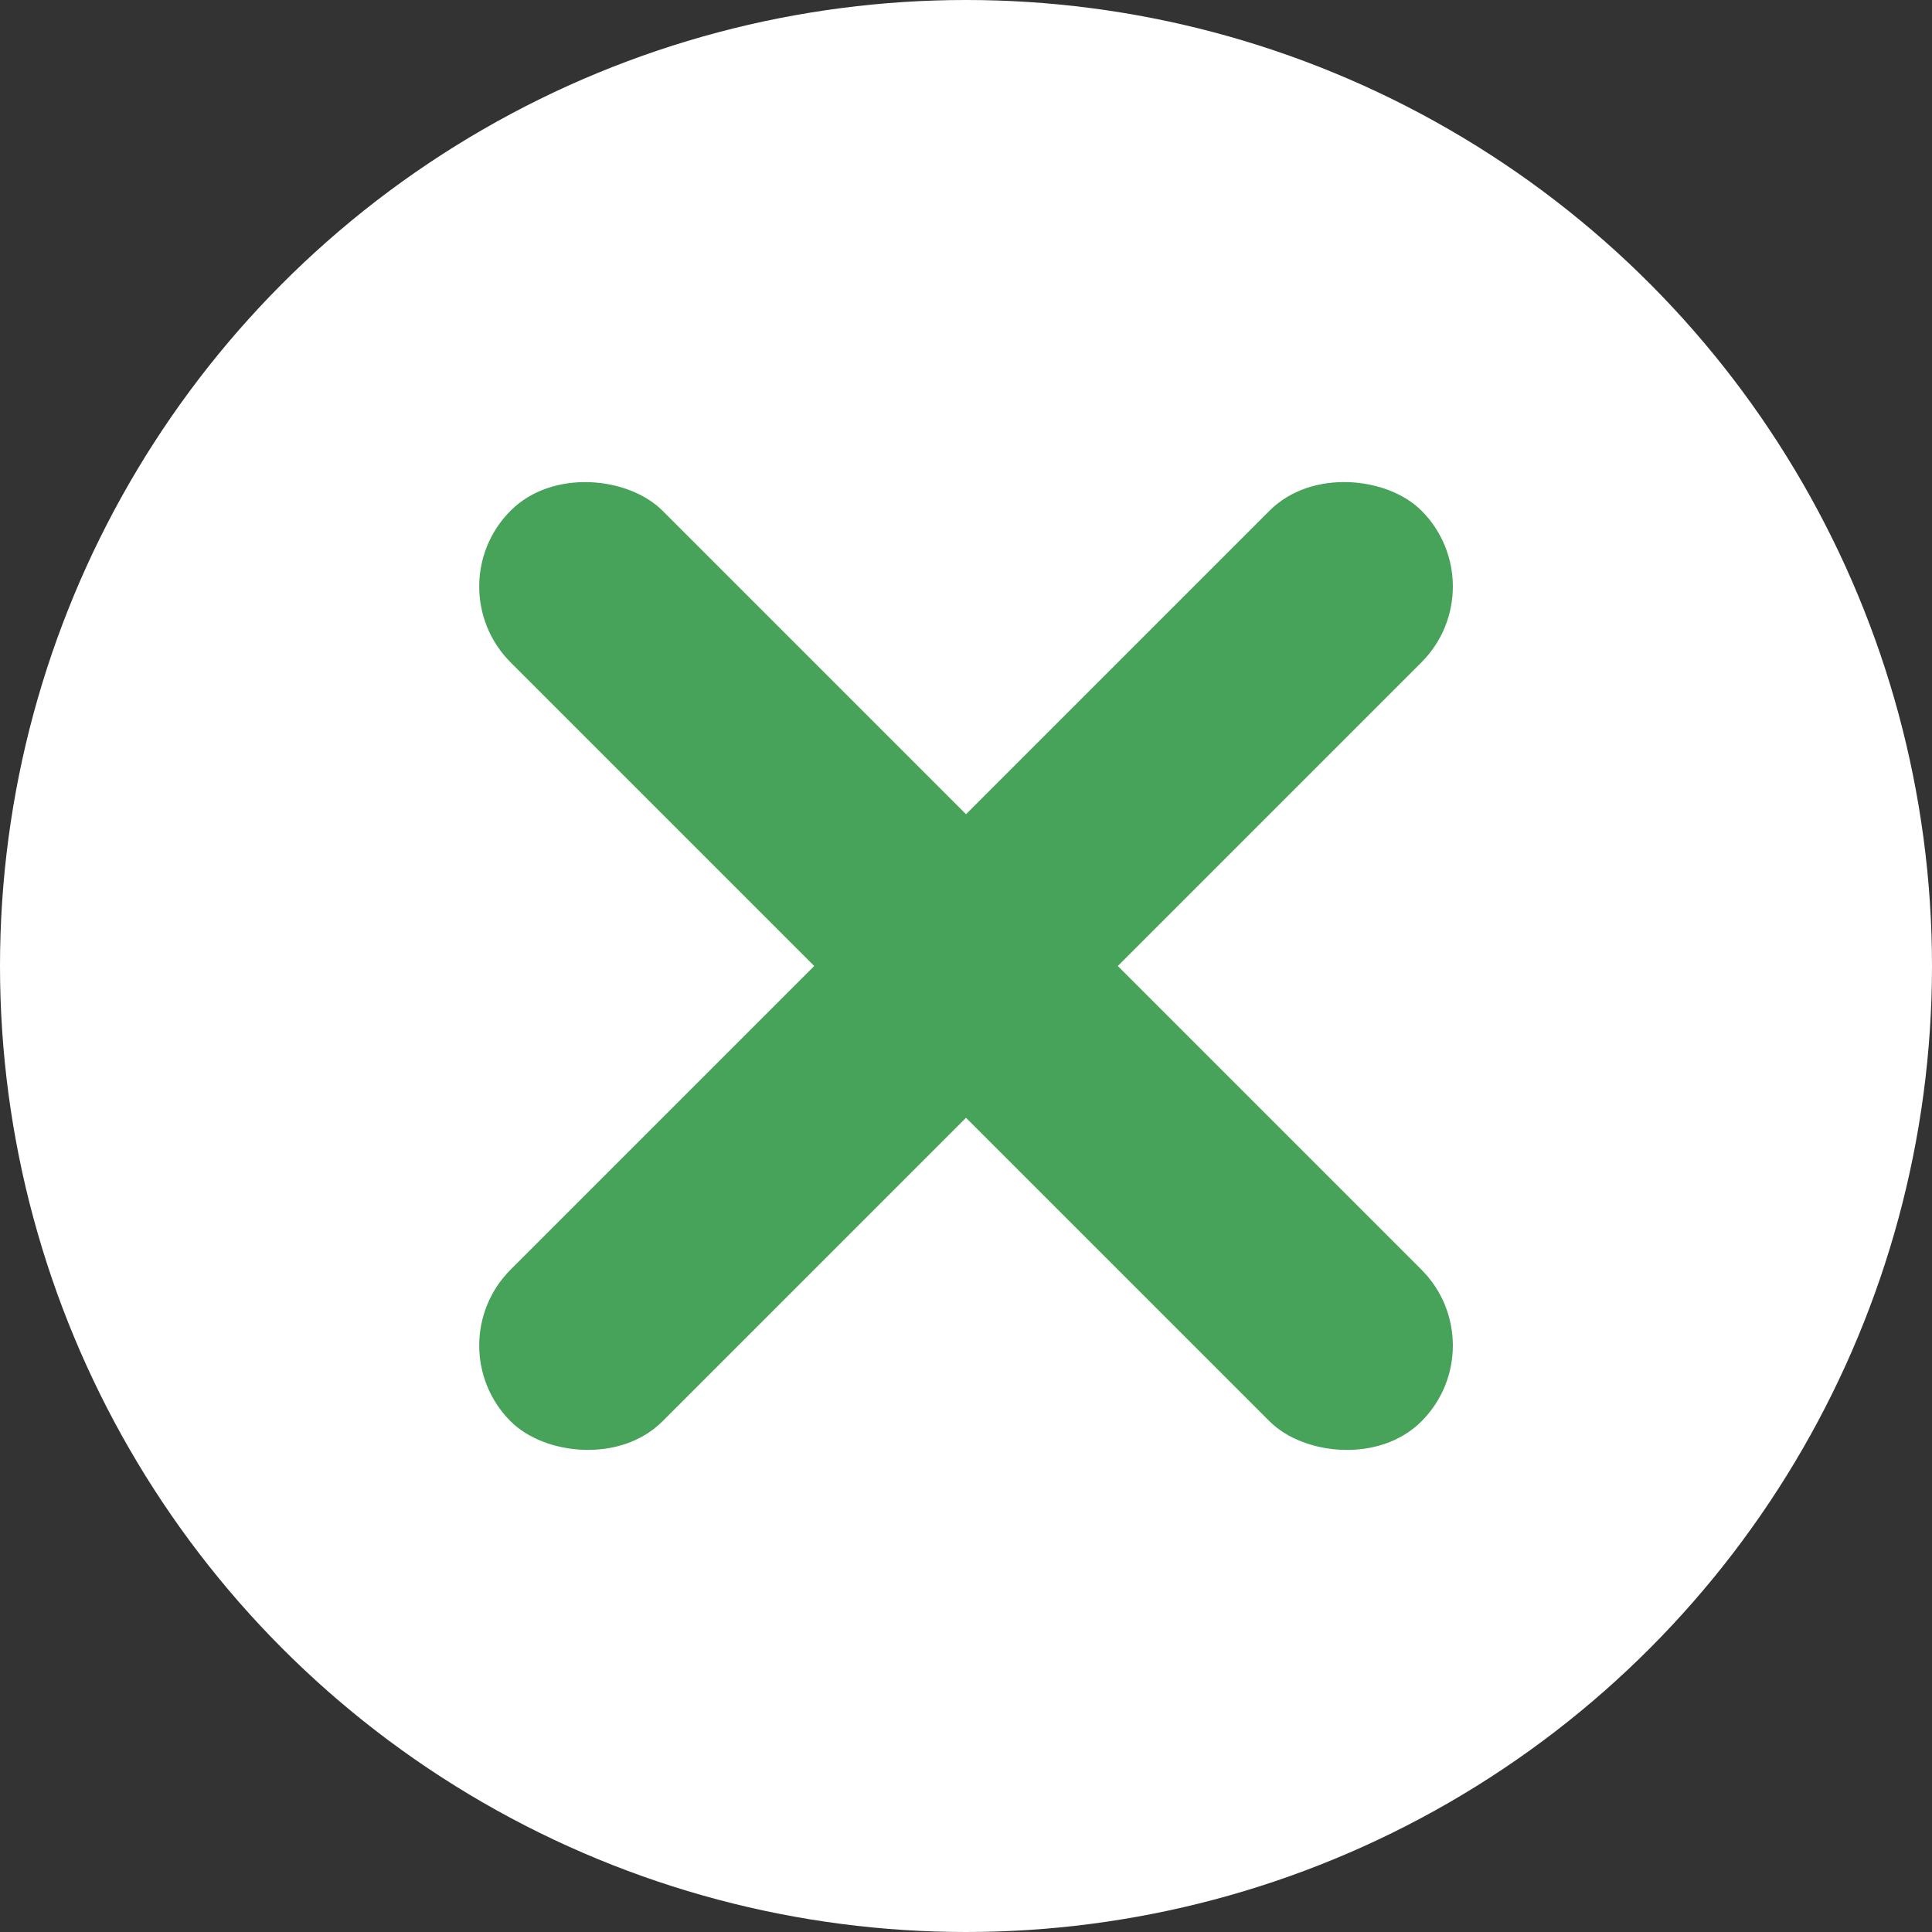 <svg xmlns="http://www.w3.org/2000/svg" viewBox="0 0 40 40"><rect x="0" y="0" width="40" height="40" fill="#333333" stroke="none"/><defs><style>.cls-1{fill:#fff;}.cls-2{fill:#47a359;}</style></defs><title>アセット 37</title><g id="レイヤー_2" data-name="レイヤー 2"><g id="text"><circle class="cls-1" cx="20" cy="20" r="20"/><rect class="cls-2" x="6.667" y="17.778" width="26.667" height="4.444" rx="2.222" ry="2.222" transform="translate(-8.284 20) rotate(-45)"/><rect class="cls-2" x="17.778" y="6.667" width="4.444" height="26.667" rx="2.222" ry="2.222" transform="translate(-8.284 20) rotate(-45)"/></g></g></svg>